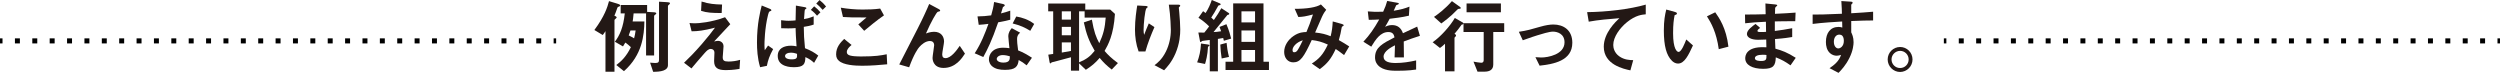 <?xml version="1.0" encoding="utf-8"?>
<!-- Generator: Adobe Illustrator 24.0.0, SVG Export Plug-In . SVG Version: 6.00 Build 0)  -->
<svg version="1.1" id="レイヤー_1" xmlns="http://www.w3.org/2000/svg" xmlns:xlink="http://www.w3.org/1999/xlink" x="0px"
	 y="0px" viewBox="0 0 995 29" enable-background="new 0 0 995 29" xml:space="preserve">
<g>
	<g>
		<path fill="#231815" d="M246.416,2.607c-0.576,0.161-0.608,0.161-0.896,1.03c-0.256,0.837-0.704,1.899-0.992,2.607
			c0.288,0.129,0.896,0.354,0.896,0.676c0,0.097,0,0.193-0.352,0.483c-0.288,0.225-0.512,0.387-0.512,0.708v20.438h-3.585V12.392
			c-0.384,0.611-0.64,0.998-1.088,1.545l-3.329-1.996c4.065-5.472,5.217-9.141,5.825-11.491l3.393,1.03
			c0.928,0.29,1.024,0.451,1.024,0.676C246.8,2.382,246.672,2.51,246.416,2.607z M260.947,5.697c-0.48,0.354-0.608,0.45-0.608,0.805
			V22.08h-3.201V5.343h-4.961c-0.192,2.221-0.288,2.607-0.384,3.187h4.673c-0.096,5.44-0.8,13.293-8.13,19.794l-3.041-2.446
			c1.888-1.416,3.937-3.283,5.793-7.113c-0.768-0.741-1.44-1.288-2.208-1.835c-0.352,0.644-0.544,0.934-0.928,1.545l-3.232-1.867
			c1.952-2.575,3.36-5.729,3.937-11.265h-1.632V1.996h10.53v2.736l2.368,0.129c0.832,0.032,1.28,0.129,1.28,0.483
			C261.203,5.504,261.075,5.6,260.947,5.697z M250.929,12.134c-0.32,0.966-0.384,1.094-0.704,1.964
			c1.056,0.515,1.504,0.772,2.145,1.159c0.32-1.223,0.384-1.641,0.608-3.122H250.929z M266.388,1.738
			c-0.48,0.418-0.544,0.483-0.544,0.676V25.91c0,2.253-2.945,2.671-5.889,2.671l-1.216-3.637c0.736,0.064,1.473,0.129,2.017,0.129
			c1.312,0,1.536-0.387,1.536-1.384V0.676l2.848,0.161c1.504,0.096,1.504,0.225,1.504,0.483
			C266.644,1.48,266.484,1.641,266.388,1.738z"/>
		<path fill="#231815" d="M294.332,27.423c-2.592,0.45-4.609,0.483-5.441,0.483c-3.265,0-4.673-0.901-4.673-3.637
			c0-0.515,0.128-2.801,0.128-3.283c0-0.998-0.672-1.513-1.44-1.513c-0.928,0-1.568,0.676-2.401,1.577
			c-1.696,1.899-3.905,4.506-5.313,6.18l-2.945-2.253c2.368-2.285,4.097-4.023,7.105-7.467c2.592-2.993,3.776-4.57,5.217-6.501
			c-4.737,1.223-6.817,1.416-9.314,1.448l-0.832-3.315c0.384,0.064,1.12,0.129,2.273,0.129c1.248,0,6.337-0.354,11.874-2.414
			l2.08,2.768c-2.848,3.057-3.201,3.444-6.433,6.888c0.768-0.161,1.217-0.258,1.601-0.258c0.64,0,2.145,0.483,2.145,2.189
			c0,0.676-0.32,3.669-0.32,4.281c0,1.287,0.448,1.77,2.273,1.77c1.568,0,3.137-0.225,4.641-0.676L294.332,27.423z M287.226,5.182
			c-4.001,0-5.889-0.129-8.194-0.869l0.192-3.701c3.072,0.966,5.185,1.127,8.161,1.191L287.226,5.182z"/>
		<path fill="#231815" d="M305.696,18.121l2.017,1.416c-1.44,2.607-2.081,4.506-2.497,6.663l-2.688,0.547
			c-1.088-3.637-1.248-7.177-1.248-9.881c0-7.403,1.312-12.424,1.888-14.677l3.073,1.255c0.064,0,0.768,0.29,0.768,0.611
			c0,0.225-0.16,0.29-0.608,0.45c-0.384,0.161-0.512,0.644-0.704,1.352c-1.376,5.407-1.44,11.33-1.44,12.005
			c0,1.126,0.064,1.577,0.128,2.124L305.696,18.121z M323.844,9.784c-1.312,0.451-2.56,0.708-3.937,0.901
			c0.032,3.251,0.096,4.506,0.48,8.498c2.368,0.933,3.681,1.706,5.281,2.929l-1.665,2.897c-0.896-0.837-1.728-1.513-3.456-2.285
			c-0.064,2.704-0.576,4.023-4.577,4.023c-0.928,0-6.433,0-6.433-4.473c0-3.026,2.496-4.088,5.345-4.088
			c0.736,0,1.408,0.097,2.144,0.257c-0.288-4.377-0.32-4.956-0.384-7.274c-0.672,0.064-1.537,0.129-2.912,0.129
			c-0.96,0-2.017-0.032-2.817-0.064l-0.032-3.186c1.696,0.225,2.689,0.225,2.977,0.225c1.024,0,2.112-0.097,2.784-0.161
			c0.032-1.577,0.096-4.41,0.128-5.89l3.425,0.611c0.704,0.129,0.736,0.257,0.736,0.45c0,0.064,0,0.129-0.064,0.193
			c-0.064,0.032-0.352,0.194-0.416,0.258c-0.192,0.161-0.224,0.515-0.448,3.862c1.024-0.161,1.856-0.322,3.84-1.094V9.784z
			 M314.85,20.953c-1.472,0-2.401,0.579-2.401,1.352c0,0.74,0.801,1.32,2.689,1.32c2.176,0,2.145-0.708,2.08-2.189
			C316.098,21.018,315.298,20.953,314.85,20.953z M325.188,6.244c-0.544-0.644-1.473-1.609-2.465-2.317l1.312-1.417
			c0.928,0.708,1.792,1.513,2.496,2.382L325.188,6.244z M327.428,3.927c-0.96-1.094-1.888-1.996-2.561-2.511l1.312-1.384
			c0.928,0.708,1.825,1.577,2.592,2.543L327.428,3.927z"/>
		<path fill="#231815" d="M343.114,26.167c-2.849,0-7.426-0.257-9.282-2.028c-0.512-0.45-1.056-1.159-1.056-2.51
			c0-2.864,1.696-4.667,3.201-6.147l2.945,2.414c-0.8,0.676-1.888,1.674-1.888,2.768c0,0.611,0.256,0.869,0.448,1.03
			c0.896,0.773,4.033,0.773,5.441,0.773c5.505,0,7.586-0.387,9.986-0.869l0.192,3.991C350.283,25.846,346.827,26.167,343.114,26.167
			z M343.946,12.263L341.61,9.72l3.265-2.768c-5.313,0-7.49-0.032-9.378-0.193l-0.864-3.702c2.848,0.483,5.729,0.741,8.641,0.741
			c2.337,0,4.705-0.064,7.041-0.387l1.504,2.704C349.003,8.047,345.707,10.782,343.946,12.263z"/>
		<path fill="#231815" d="M375.539,27.036c-4.385,0-4.385-3.766-4.385-3.959c0-0.805,0.64-4.538,0.64-5.054
			c0-1.159-0.704-1.706-1.665-1.706c-1.76,0-3.36,1.384-4.257,2.414c-0.48,0.515-2.176,2.864-4.033,8.047l-3.937-1.127
			c7.714-14.999,8.514-16.576,9.954-19.666c1.088-2.35,1.536-3.38,1.952-4.41l3.617,1.931c0.192,0.096,0.768,0.386,0.768,0.708
			c0,0.129-0.128,0.257-0.256,0.289c-0.096,0.032-0.608,0.129-0.704,0.194c-0.48,0.161-2.72,4.023-4.705,8.626
			c1.632-0.644,2.976-0.676,3.201-0.676c2.817,0,4.001,1.899,4.001,3.894c0,0.74-0.736,4.281-0.736,5.085
			c0,1.127,0.512,1.513,1.312,1.513c2.209,0,4.481-3.154,5.665-4.892l2.081,3.09C382.869,23.174,380.34,27.036,375.539,27.036z"/>
		<path fill="#231815" d="M397.274,8.884c-2.592,7.531-4.257,10.75-5.922,13.808l-3.424-1.481c2.56-3.927,4.161-8.079,5.473-11.716
			c-1.472,0.193-2.368,0.289-3.873,0.386l-0.48-3.347c2.112-0.032,3.457-0.161,5.441-0.418c0.544-1.931,0.928-3.347,1.152-5.311
			l3.489,0.773c0.16,0.032,0.768,0.193,0.768,0.547c0,0.322-0.544,0.515-0.736,0.708c-0.032,0.032-0.64,2.092-0.768,2.51
			c1.889-0.483,2.849-0.805,3.681-1.094v3.605C400.986,8.143,399.994,8.401,397.274,8.884z M408.604,26.006
			c-1.088-0.901-1.92-1.448-3.169-2.124c-0.288,2.575-1.248,3.927-5.441,3.927c-2.048,0-3.873-0.322-5.217-1.513
			c-0.512-0.45-1.184-1.384-1.184-2.736c0-1.738,1.248-4.571,5.665-4.571c1.056,0,1.856,0.097,2.496,0.194
			c-0.064-0.741-0.448-4.024-0.448-4.699c0-1.545,0.736-2.51,1.376-3.283l3.329,1.803c-1.024,0.836-1.216,1.641-1.216,2.575
			c0,0.676,0.064,2.092,0.416,4.474c2.113,0.837,3.489,1.641,5.505,2.929L408.604,26.006z M399.13,21.919
			c-1.664,0-2.433,0.901-2.433,1.545c0,0.708,0.896,1.448,2.656,1.448c2.592,0,2.561-1.352,2.561-2.51
			C401.339,22.241,400.219,21.919,399.13,21.919z M410.044,12.263c-2.112-1.287-3.841-2.124-7.01-2.929l1.44-2.768
			c2.369,0.418,4.769,1.159,7.138,2.961L410.044,12.263z"/>
		<path fill="#231815" d="M442.469,27.68c-2.016-1.577-3.265-2.768-4.801-4.635c-1.76,2.06-3.168,3.219-5.505,4.731l-2.689-2.575
			v2.929h-3.232v-5.343c-1.824,0.515-5.729,1.577-6.722,1.803c-0.288,0.064-0.96,0.193-1.056,0.322
			c-0.192,0.193-0.32,0.322-0.416,0.322c-0.16,0-0.256-0.129-0.32-0.548l-0.512-2.929c0.896-0.129,0.992-0.161,1.952-0.29V4.506
			h-1.984v-3.09h14.755V3.83h9.954l1.856,1.706c-0.544,8.433-2.72,12.295-4.129,14.742c1.44,1.673,2.72,2.897,5.313,4.828
			L442.469,27.68z M426.242,4.506h-3.649v3.283h3.649V4.506z M426.242,10.686h-3.649v3.348h3.649V10.686z M426.242,16.865h-3.649
			v4.056c2.401-0.418,2.848-0.515,3.649-0.643V16.865z M431.683,7.017V4.506h-2.209v20.31c2.945-1.223,4.481-2.414,6.209-4.603
			c-2.208-3.734-3.296-6.566-4.32-11.298l3.201-1.094c0.864,4.957,1.664,6.952,2.945,9.366c1.6-3.412,2.272-6.083,2.56-10.171
			H431.683z"/>
		<path fill="#231815" d="M455.881,20.471h-2.72c-1.024-2.8-1.44-5.794-1.44-8.755c0-3.959,0.608-7.693,0.896-9.527l3.489,0.193
			c0.192,0,0.672,0.064,0.672,0.387c0,0.225-0.32,0.354-0.448,0.483c-0.672,0.547-1.184,6.694-1.184,8.626
			c0,0.933,0.064,1.287,0.224,1.996c0.416-1.094,1.056-2.768,1.856-4.57l2.24,1.48C458.09,13.937,456.81,17.155,455.881,20.471z
			 M467.788,21.372c-1.504,3.444-3.329,5.375-4.481,6.598l-3.809-2.028c1.153-0.869,2.977-2.285,4.545-5.44
			c1.312-2.671,1.952-5.665,1.952-8.626c0-0.354-0.096-5.311-0.8-10.01h3.873c0.096,0,0.672,0,0.672,0.418
			c0,0.29-0.576,0.483-0.576,0.772c0,0.29,0.16,1.642,0.192,1.964c0.192,2.253,0.384,4.635,0.384,6.759
			C469.74,13.711,469.548,17.348,467.788,21.372z"/>
		<path fill="#231815" d="M480.785,18.604c-0.16,3.444-0.864,5.794-1.184,6.856l-3.137-0.643c0.832-2.221,1.376-4.378,1.536-7.5
			l2.689,0.386c0.32,0.032,0.672,0.161,0.672,0.354C481.361,18.282,481.105,18.411,480.785,18.604z M487.09,16.222
			c-0.064-0.29-0.192-0.869-0.256-1.094c-0.704,0.129-1.537,0.257-2.112,0.354v12.907h-3.233V15.9
			c-0.8,0.129-2.112,0.225-2.912,0.387c-0.096,0-0.224,0.064-0.288,0.161c-0.192,0.161-0.32,0.29-0.416,0.29
			c-0.128,0-0.224-0.129-0.256-0.257l-0.672-3.54c0.896,0.032,1.216,0.032,2.368,0.032c0.736-0.869,1.312-1.641,1.92-2.478
			c-1.376-1.384-2.689-2.414-4.257-3.412l1.856-2.639c0.192,0.129,0.48,0.354,0.992,0.741c1.184-1.803,1.856-3.444,2.465-5.182
			l3.233,1.352c0.16,0.064,0.288,0.193,0.288,0.354c0,0.257-0.256,0.322-0.384,0.354c-0.48,0.064-0.512,0.097-0.832,0.708
			c-0.992,1.77-1.537,2.768-2.529,4.216c0.64,0.547,0.672,0.58,1.056,0.966c1.312-1.899,2.017-2.961,2.976-4.699l2.945,1.931
			c0.16,0.096,0.192,0.257,0.192,0.322c0,0.096-0.064,0.225-0.192,0.29c-0.096,0.032-0.48,0.129-0.544,0.161
			c-0.032,0.032-4.865,5.987-5.505,6.791c0.8-0.032,1.728-0.064,3.009-0.322c-0.352-1.062-0.512-1.416-0.64-1.706l2.753-1.094
			c1.056,2.478,1.568,4.377,1.888,5.729L487.09,16.222z M486.226,23.271c-0.288-1.867-0.48-3.701-0.544-5.536l2.496-0.676
			c0.192,1.802,0.384,3.283,0.96,5.6L486.226,23.271z M487.762,27.873v-3.315h3.041V1.352h12.066v23.206h2.176v3.315H487.762z
			 M499.508,4.506h-5.409v4.41h5.409V4.506z M499.508,12.134h-5.409v4.538h5.409V12.134z M499.508,19.891h-5.409v4.667h5.409V19.891
			z"/>
		<path fill="#231815" d="M534.941,21.919c-1.697-1.32-2.592-1.931-3.329-2.414c-1.856,3.991-3.36,5.794-6.337,8.014l-3.169-2.221
			c2.816-1.835,4.448-3.476,6.369-7.564c-2.432-1.094-3.937-1.481-6.401-1.803c-3.169,6.824-4.545,8.884-7.361,8.884
			c-2.176,0-3.616-1.771-3.616-4.152c0-2.478,1.536-4.86,3.776-6.373c2.176-1.481,3.969-1.513,5.089-1.545
			c0.928-2.221,1.664-4.056,2.592-6.984c-2.881,0.74-4.033,0.966-5.826,0.998l-1.44-3.251c4.929,0.032,8.705-0.611,10.433-1.738
			l2.113,2.124c-0.416,0.547-0.992,1.288-1.664,2.736c-0.032,0.129-2.304,5.311-2.753,6.309c2.753,0.289,4.225,0.708,6.177,1.48
			c0.544-2.221,0.704-3.54,0.832-5.89l3.585,0.998c0.319,0.097,0.768,0.257,0.768,0.547c0,0.161-0.032,0.193-0.48,0.418
			c-0.256,0.161-0.256,0.225-0.353,0.676c-0.288,1.674-0.48,2.639-1.088,4.796c1.76,0.998,2.753,1.61,4.129,2.511L534.941,21.919z
			 M514.425,19.923c0,0.837,0.416,0.869,0.641,0.869c0.352,0,0.831-0.032,1.344-0.773c0.703-0.998,1.888-3.508,2.112-3.991
			C515.769,16.898,514.425,18.732,514.425,19.923z"/>
		<path fill="#231815" d="M558.693,16.512c0,1.255,0.064,5.246,0.064,6.34h-3.713c0.096-1.834,0.128-3.412,0.16-4.828
			c-1.216,0.612-4.545,2.285-4.545,4.538c0,2.092,2.464,2.511,4.801,2.511c2.753,0,5.473-0.418,8.161-1.03v3.637
			c-3.041,0.483-6.594,0.483-7.617,0.483c-1.792,0-5.505,0-7.522-2.157c-1.216-1.287-1.216-2.703-1.216-3.154
			c0-3.991,2.944-5.504,7.745-7.982c-0.192-0.966-0.576-2.124-2.432-2.124c-3.137,0-5.057,2.929-6.817,5.826l-3.137-1.964
			c2.528-2.736,4.129-5.021,6.305-8.851c-1.825,0.097-2.817,0.129-4.161,0.129l-0.384-3.347c1.92,0.161,3.329,0.225,6.113,0.129
			c0.8-1.738,1.216-2.864,1.6-4.281l4.001,0.708c0.096,0.032,0.64,0.097,0.64,0.322c0,0.194-0.128,0.29-0.319,0.354
			c-0.064,0.032-0.704,0.322-0.737,0.322c-0.032,0.032-0.832,1.834-0.992,2.189c2.945-0.483,4.385-0.901,6.273-1.641l-0.224,3.605
			c-2.881,0.676-5.505,0.966-7.65,1.223c-1.024,1.899-1.28,2.35-1.825,3.187c0.416-0.193,1.376-0.676,2.753-0.676
			c2.209,0,3.617,1.126,4.353,3.25c3.745-1.77,4.161-1.963,5.666-2.639l1.088,3.669C562.598,15.063,561.062,15.611,558.693,16.512z"
			/>
		<path fill="#231815" d="M582.124,9.72c-0.384,0.064-0.416,0.097-0.48,0.194c-1.12,1.545-1.504,2.092-2.753,3.54
			c0.448,0.257,0.608,0.386,0.608,0.676c0,0.29-0.128,0.387-0.319,0.515c-0.128,0.129-0.288,0.257-0.288,0.483v13.261h-3.776V17.413
			c-1.057,0.998-1.537,1.352-2.017,1.674l-2.912-2.285c3.232-2.156,7.169-6.694,8.833-9.656l3.137,1.803
			c0.224,0.096,0.288,0.322,0.288,0.418C582.444,9.559,582.316,9.688,582.124,9.72z M580.747,3.508
			c-0.416,0-0.447,0.032-0.768,0.354c-2.785,2.929-5.313,4.699-6.338,5.472l-2.912-2.607c1.6-1.094,4.193-2.961,7.137-6.277
			l3.201,2.285c0.128,0.097,0.32,0.29,0.32,0.418C581.388,3.508,581.003,3.508,580.747,3.508z M594.319,12.746v12.939
			c0,2.092-1.472,2.833-3.457,2.833h-2.816l-1.6-3.991c1.024,0.193,2.528,0.45,3.104,0.45c0.512,0,0.96-0.257,0.96-1.03V12.746
			h-8.033V9.237h16.195v3.508H594.319z M583.693,4.892V1.384h13.667v3.508H583.693z"/>
		<path fill="#231815" d="M612.756,26.135l-1.664-3.379c1.184,0.096,1.824,0.129,2.336,0.129c2.657,0,9.25-1.191,9.25-6.051
			c0-3.444-2.945-4.249-4.61-4.249c-1.44,0-4.609,0.966-6.241,1.48c-0.64,0.193-2.72,0.869-5.761,1.964l-1.568-3.38
			c3.072-0.418,5.248-1.062,8.578-2.028c1.984-0.579,3.841-0.869,5.153-0.869c3.969,0,7.554,2.157,7.554,7.274
			C625.783,24.269,618.197,25.524,612.756,26.135z"/>
		<path fill="#231815" d="M647.551,8.819c-2.817,2.285-5.473,5.858-5.473,9.076c0,1.094,0.384,3.09,2.368,4.506
			c2.017,1.448,4.226,1.513,5.57,1.545l-1.12,4.056c-2.593-0.547-10.595-2.221-10.595-9.398c0-5.504,4.705-9.945,6.21-11.361
			c-4.065,0.322-8.386,0.676-12.195,1.384l-0.64-3.798c7.522-0.064,17.091-1.159,23.332-2.994v3.862
			C653.631,5.826,651.039,5.987,647.551,8.819z"/>
		<path fill="#231815" d="M667.844,25.299c-1.025,0-1.825-0.547-2.369-1.062c-2.24-2.189-3.265-5.954-3.265-12.07
			c0-4.12,0.448-6.212,0.96-8.368l3.521,0.966c0.225,0.064,0.737,0.225,0.737,0.611c0,0.354-0.384,0.483-0.928,0.676
			c-0.353,1.77-0.609,3.637-0.609,7.177c0,6.277,1.537,7.435,2.176,7.435c1.153,0,2.465-3.412,3.073-4.957l2.656,2.382
			C672.037,21.887,670.437,25.299,667.844,25.299z M684.071,19.569c-0.928-6.694-3.041-10.493-4.705-13.068l3.297-1.609
			c1.537,2.189,4.385,6.244,5.249,13.679L684.071,19.569z"/>
		<path fill="#231815" d="M712.624,26.006c-2.081-1.48-3.488-2.253-5.857-3.186c-0.128,3.283-0.897,4.57-4.994,4.57
			c-4.416,0-7.169-1.577-7.169-4.184c0-0.933,0.32-4.667,7.522-4.41l0.896,0.032l-0.064-3.09c-0.576,0.032-2.337,0.096-3.265,0.096
			c-2.945,0-4.417-1.062-4.417-2.317c0-1.577,2.176-3.09,3.425-3.991l1.825,1.577c-0.576,0.418-1.057,0.773-1.057,1.191
			c0,0.45,0.672,0.45,1.216,0.45c1.057,0,1.473,0,2.209-0.064l-0.063-4.023c-3.681,0.161-5.505,0.29-8.258,0.611l-0.063-3.476
			c3.648,0,5.376-0.064,8.225-0.129l-0.096-4.28l3.905,0.386c0.608,0.064,0.8,0.161,0.8,0.387c0,0.129-0.065,0.161-0.416,0.45
			c-0.128,0.097-0.353,0.29-0.416,0.58c0,0.032-0.032,0.643-0.064,2.317c4.097-0.193,5.185-0.257,8.194-0.483l-0.128,3.412
			c-3.553,0-6.529,0.064-8.129,0.097v3.798c2.784-0.354,3.969-0.547,6.913-1.094v3.508c-1.376,0.225-3.072,0.515-6.849,0.805
			c0.064,1.609,0.064,1.931,0.16,3.83c2.657,0.74,4.769,1.513,8.098,3.637L712.624,26.006z M701.549,21.79
			c-2.081,0-3.104,0.547-3.104,1.384c0,1.094,2.048,1.094,2.432,1.094c2.081,0,2.209-0.58,2.176-2.382
			C702.702,21.822,702.286,21.79,701.549,21.79z"/>
		<path fill="#231815" d="M736.791,8.368v4.506c0.353,0.772,0.929,1.899,0.929,3.926c0,0.934-0.192,3.315-1.632,6.212
			c-1.473,2.993-3.201,4.796-4.354,5.987l-3.584-1.867c1.92-1.255,3.872-2.929,4.576-5.278c-0.704,0.193-1.184,0.322-1.728,0.322
			c-0.832,0-1.825-0.29-2.625-0.998c-1.312-1.159-1.664-2.897-1.664-4.474c0-3.541,1.76-5.987,5.025-5.987
			c0.609,0,1.057,0.097,1.504,0.257l-0.063-2.414c-2.848,0.161-7.682,0.451-11.746,0.966V5.794c2.176,0,4.929,0,11.651-0.322
			c-0.032-0.998-0.032-2.703-0.225-5.053l3.553,0.225c0.737,0.032,0.928,0.129,0.928,0.45c0,0.193-0.064,0.29-0.287,0.483
			c-0.225,0.193-0.257,0.257-0.257,0.386v3.315c4.449-0.257,5.442-0.354,8.706-0.611v3.476
			C743.065,8.143,740.953,8.207,736.791,8.368z M733.239,14.226c-0.319-0.322-0.768-0.451-1.184-0.451
			c-1.281,0-2.176,1.127-2.176,2.833c0,1.931,1.025,2.671,1.76,2.671c0.672,0,2.209-0.708,2.209-2.993
			C733.847,15.611,733.751,14.774,733.239,14.226z"/>
		<path fill="#231815" d="M761.182,23.657c0,2.736-2.209,4.957-4.929,4.989c-2.72,0-4.961-2.253-4.961-4.989
			c0-2.768,2.241-4.956,4.961-4.956C758.941,18.7,761.182,20.889,761.182,23.657z M752.828,23.657c0,1.899,1.536,3.444,3.425,3.412
			c1.888,0,3.393-1.513,3.393-3.412c0-1.899-1.536-3.412-3.393-3.412C754.397,20.245,752.828,21.758,752.828,23.657z"/>
	</g>
</g>
<g>
	<rect y="15.268" width="1" height="2.012"/>
	<path d="M215.406,17.28h-1.976v-2.012h1.976V17.28z M208.49,17.28h-1.976v-2.012h1.976V17.28z M201.573,17.28h-1.976v-2.012h1.976
		V17.28z M194.657,17.28h-1.976v-2.012h1.976V17.28z M187.74,17.28h-1.976v-2.012h1.976V17.28z M180.824,17.28h-1.976v-2.012h1.976
		V17.28z M173.908,17.28h-1.976v-2.012h1.976V17.28z M166.992,17.28h-1.976v-2.012h1.976V17.28z M160.075,17.28h-1.976v-2.012h1.976
		V17.28z M153.159,17.28h-1.976v-2.012h1.976V17.28z M146.243,17.28h-1.976v-2.012h1.976V17.28z M139.326,17.28h-1.976v-2.012h1.976
		V17.28z M132.41,17.28h-1.976v-2.012h1.976V17.28z M125.494,17.28h-1.976v-2.012h1.976V17.28z M118.578,17.28h-1.976v-2.012h1.976
		V17.28z M111.661,17.28h-1.976v-2.012h1.976V17.28z M104.745,17.28h-1.976v-2.012h1.976V17.28z M97.829,17.28h-1.976v-2.012h1.976
		V17.28z M90.912,17.28h-1.976v-2.012h1.976V17.28z M83.996,17.28H82.02v-2.012h1.976V17.28z M77.08,17.28h-1.976v-2.012h1.976
		V17.28z M70.163,17.28h-1.976v-2.012h1.976V17.28z M63.247,17.28h-1.976v-2.012h1.976V17.28z M56.331,17.28h-1.976v-2.012h1.976
		V17.28z M49.415,17.28h-1.976v-2.012h1.976V17.28z M42.498,17.28h-1.976v-2.012h1.976V17.28z M35.582,17.28h-1.976v-2.012h1.976
		V17.28z M28.665,17.28h-1.976v-2.012h1.976V17.28z M21.749,17.28h-1.976v-2.012h1.976V17.28z M14.833,17.28h-1.976v-2.012h1.976
		V17.28z M7.917,17.28H5.941v-2.012h1.976V17.28z"/>
	<rect x="220.346" y="15.268" width="1" height="2.012"/>
</g>
<g>
	<rect x="773.654" y="15.268" width="1" height="2.012"/>
	<path d="M989.06,17.28h-1.976v-2.012h1.976V17.28z M982.144,17.28h-1.976v-2.012h1.976V17.28z M975.227,17.28h-1.976v-2.012h1.976
		V17.28z M968.311,17.28h-1.976v-2.012h1.976V17.28z M961.394,17.28h-1.976v-2.012h1.976V17.28z M954.478,17.28h-1.976v-2.012h1.976
		V17.28z M947.562,17.28h-1.976v-2.012h1.976V17.28z M940.646,17.28h-1.976v-2.012h1.976V17.28z M933.73,17.28h-1.976v-2.012h1.976
		V17.28z M926.813,17.28h-1.976v-2.012h1.976V17.28z M919.897,17.28h-1.976v-2.012h1.976V17.28z M912.981,17.28h-1.976v-2.012h1.976
		V17.28z M906.064,17.28h-1.976v-2.012h1.976V17.28z M899.148,17.28h-1.976v-2.012h1.976V17.28z M892.231,17.28h-1.976v-2.012h1.976
		V17.28z M885.315,17.28h-1.976v-2.012h1.976V17.28z M878.399,17.28h-1.976v-2.012h1.976V17.28z M871.482,17.28h-1.976v-2.012h1.976
		V17.28z M864.567,17.28h-1.976v-2.012h1.976V17.28z M857.65,17.28h-1.976v-2.012h1.976V17.28z M850.734,17.28h-1.976v-2.012h1.976
		V17.28z M843.818,17.28h-1.976v-2.012h1.976V17.28z M836.901,17.28h-1.976v-2.012h1.976V17.28z M829.985,17.28h-1.976v-2.012h1.976
		V17.28z M823.068,17.28h-1.976v-2.012h1.976V17.28z M816.152,17.28h-1.976v-2.012h1.976V17.28z M809.236,17.28h-1.976v-2.012h1.976
		V17.28z M802.319,17.28h-1.976v-2.012h1.976V17.28z M795.403,17.28h-1.976v-2.012h1.976V17.28z M788.487,17.28h-1.976v-2.012h1.976
		V17.28z M781.571,17.28h-1.976v-2.012h1.976V17.28z"/>
	<rect x="994" y="15.268" width="1" height="2.012"/>
</g>
</svg>
